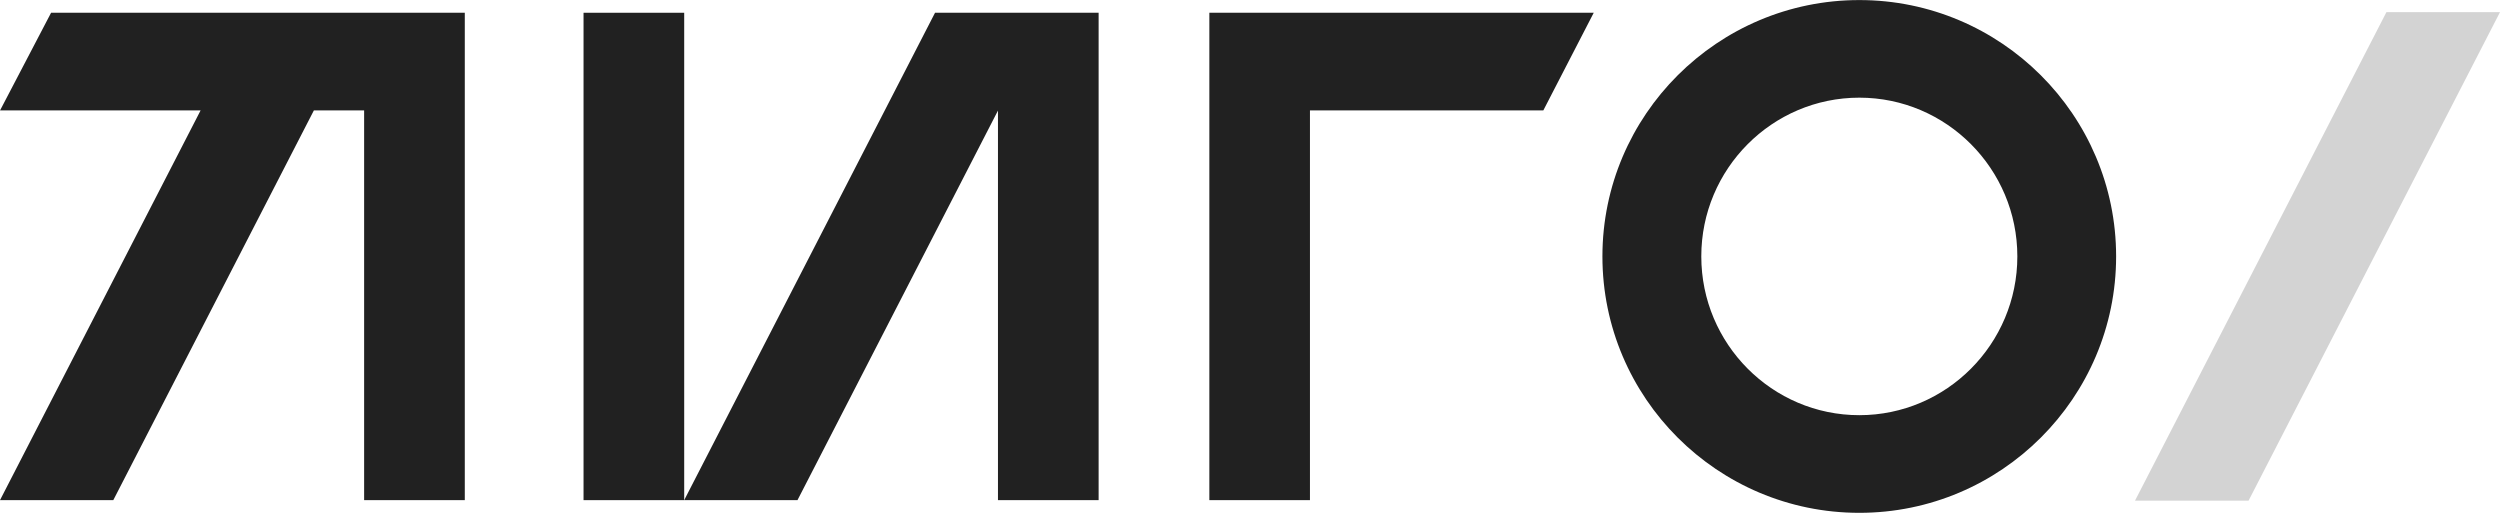<?xml version="1.0" encoding="UTF-8"?> <svg xmlns="http://www.w3.org/2000/svg" width="243" height="50" viewBox="0 0 243 50" fill="none"> <g clip-path="url(#clip0_14_3061)"> <path d="M56.72 1.24H66.504V48.614H56.72V1.24Z" fill="#212121"></path> <path d="M90.885 1.24L66.503 48.614H77.515L97.002 10.748V48.614H106.786V1.24H90.885ZM180.726 9.493C189.196 9.493 196.086 16.415 196.086 24.924C196.086 33.433 189.196 40.355 180.726 40.355C172.256 40.355 165.366 33.433 165.366 24.924C165.361 16.421 172.256 9.493 180.726 9.493ZM180.726 49.847C194.491 49.847 205.687 38.665 205.687 24.924C205.687 11.188 194.485 0.006 180.726 0.006C166.961 0.006 155.755 11.188 155.755 24.924C155.755 38.67 166.956 49.847 180.726 49.847ZM117.549 1.24V48.614H127.328V10.732H150.011L154.911 1.24H117.549ZM4.965 1.24L0.005 10.732H19.498L0 48.614H11.012L30.509 10.732H35.393V48.614H45.178V1.24H4.965Z" fill="#212121"></path> <path d="M207.52 48.668H218.558L243 1.18H231.961L207.52 48.668Z" fill="#D3D3D3"></path> </g> <defs> <clipPath id="clip0_14_3061"> <rect width="243" height="50" fill="white"></rect> </clipPath> </defs> </svg> 